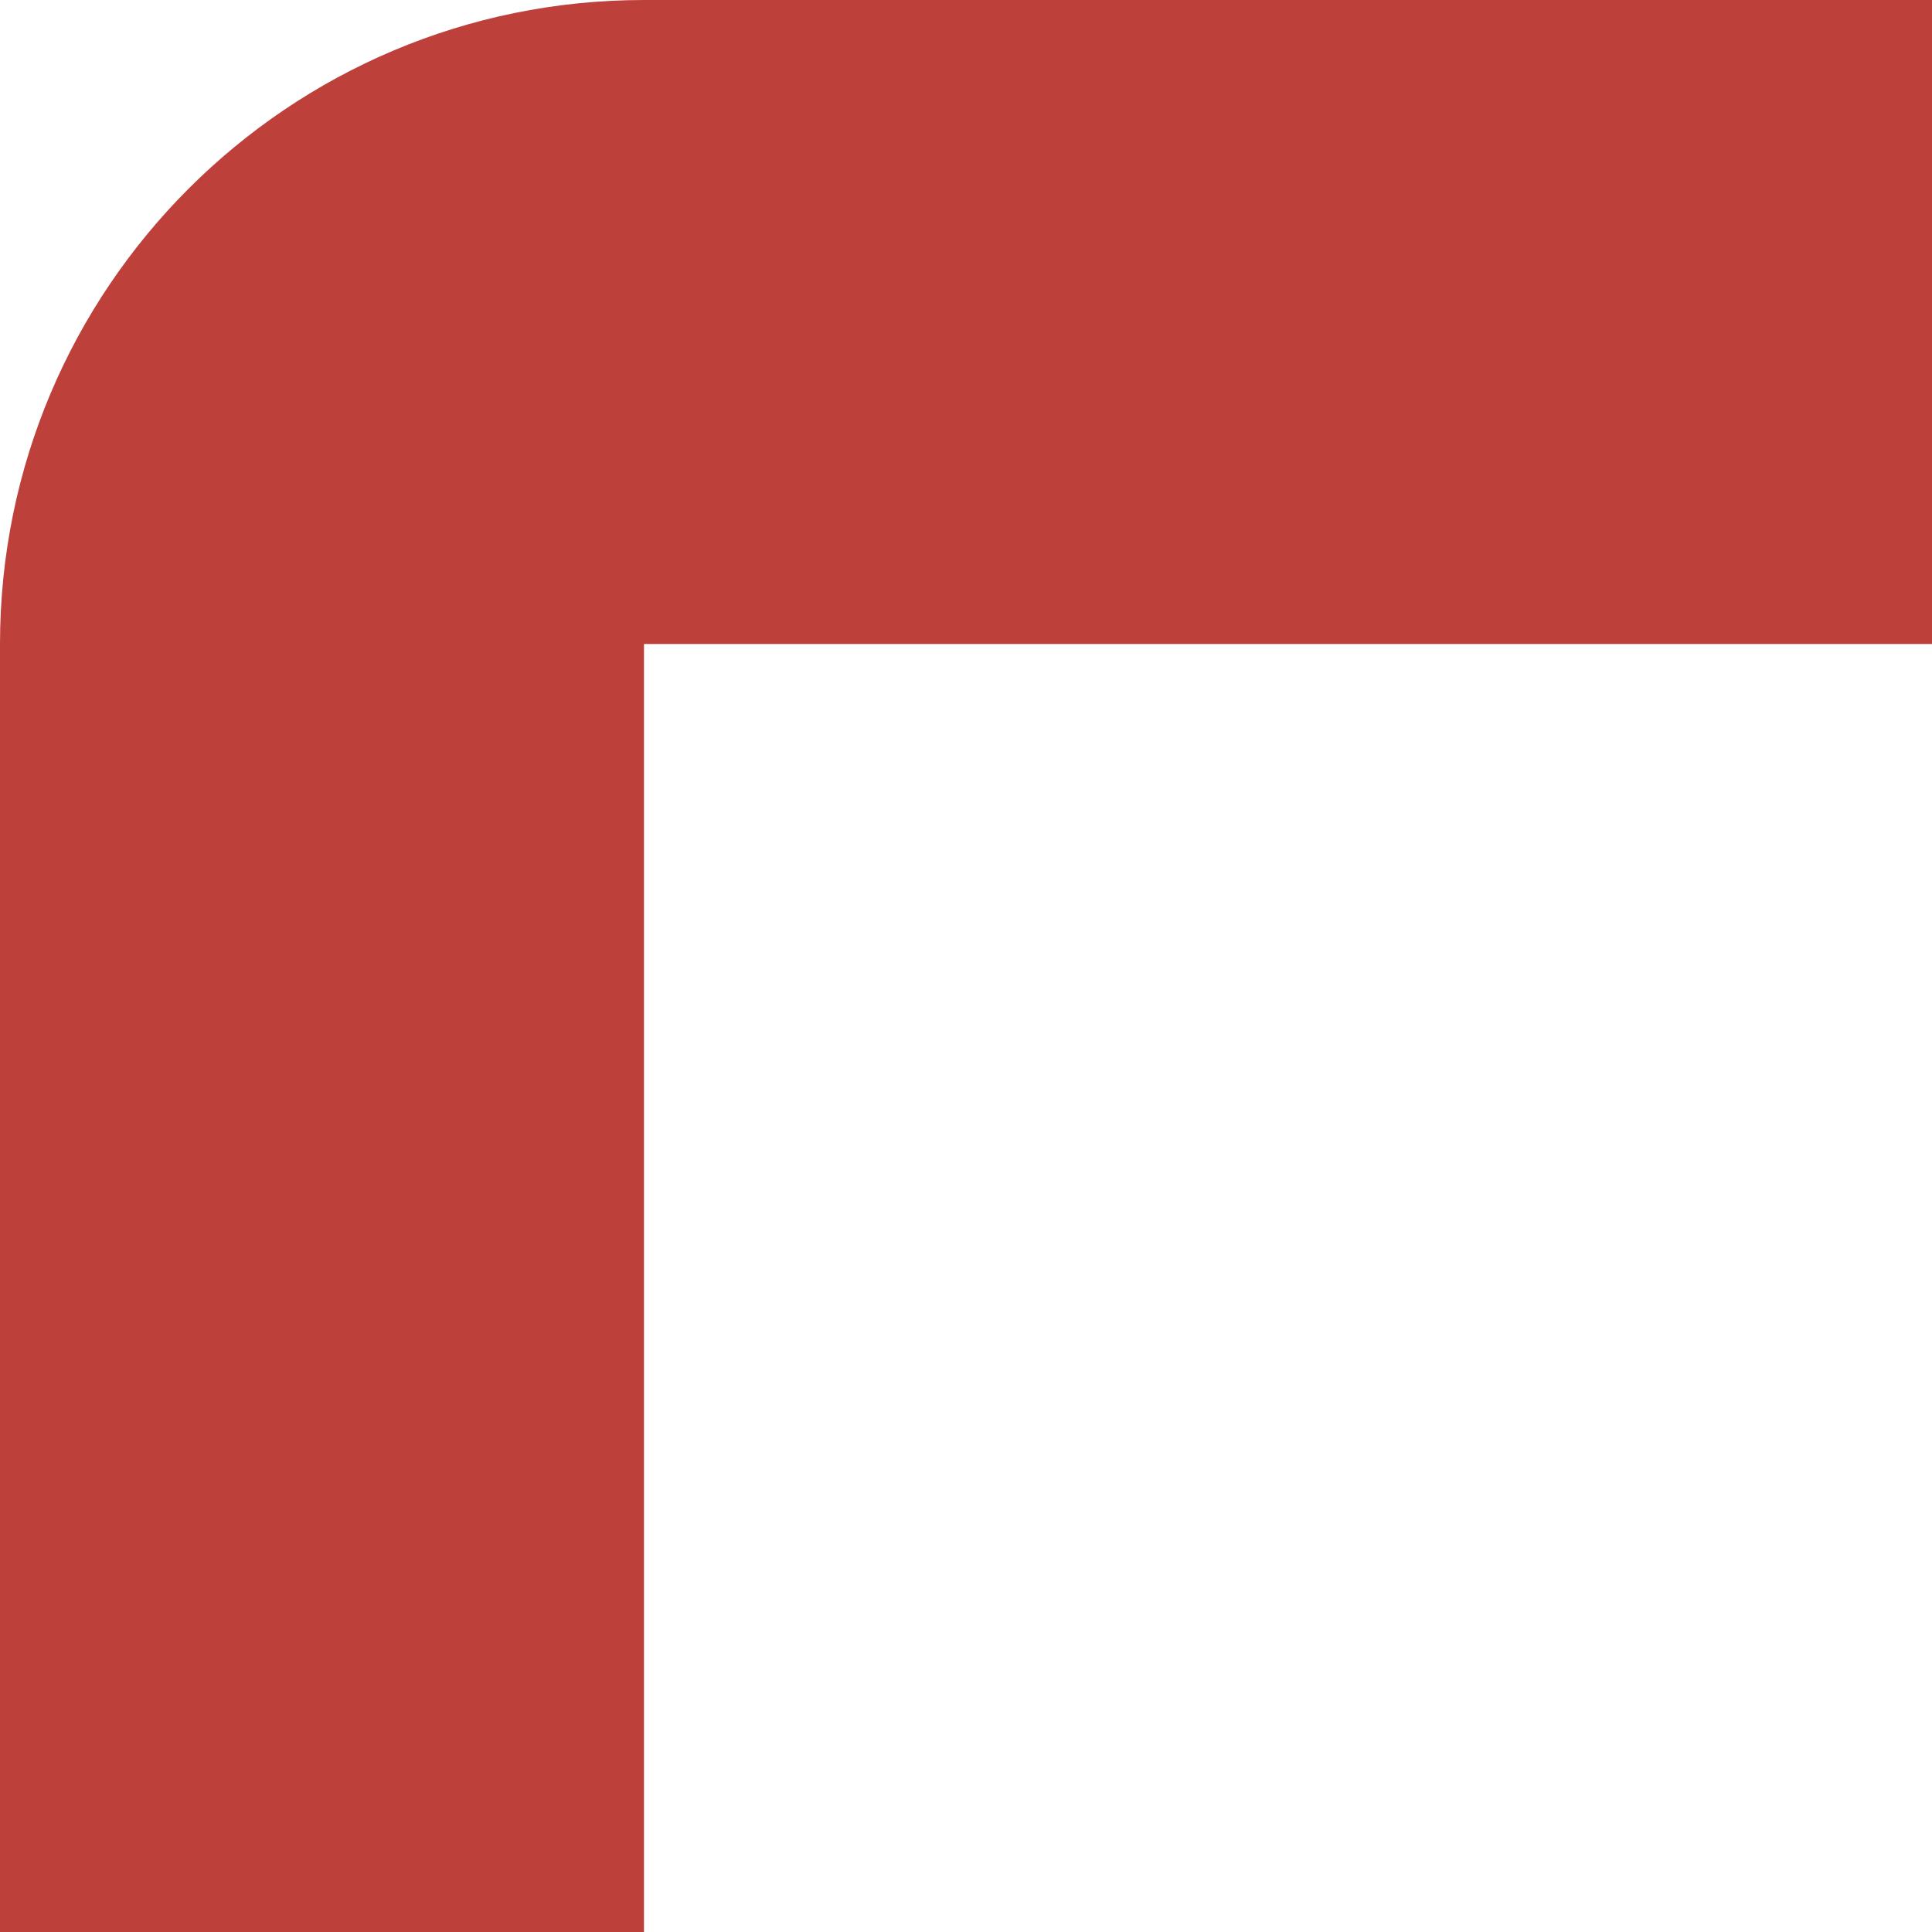 <?xml version="1.0" encoding="UTF-8" standalone="no"?><svg xmlns="http://www.w3.org/2000/svg" xmlns:xlink="http://www.w3.org/1999/xlink" fill="#000000" height="500" preserveAspectRatio="xMidYMid meet" version="1" viewBox="0.0 0.0 500.0 500.0" width="500" zoomAndPan="magnify"><g id="change1_1"><path d="M500,0v166.664H166.664V500H0V166.664c0-46.017,18.655-87.685,48.817-117.847 C78.978,18.655,120.638,0,166.664,0H500z" fill="#bd403a"/></g></svg>